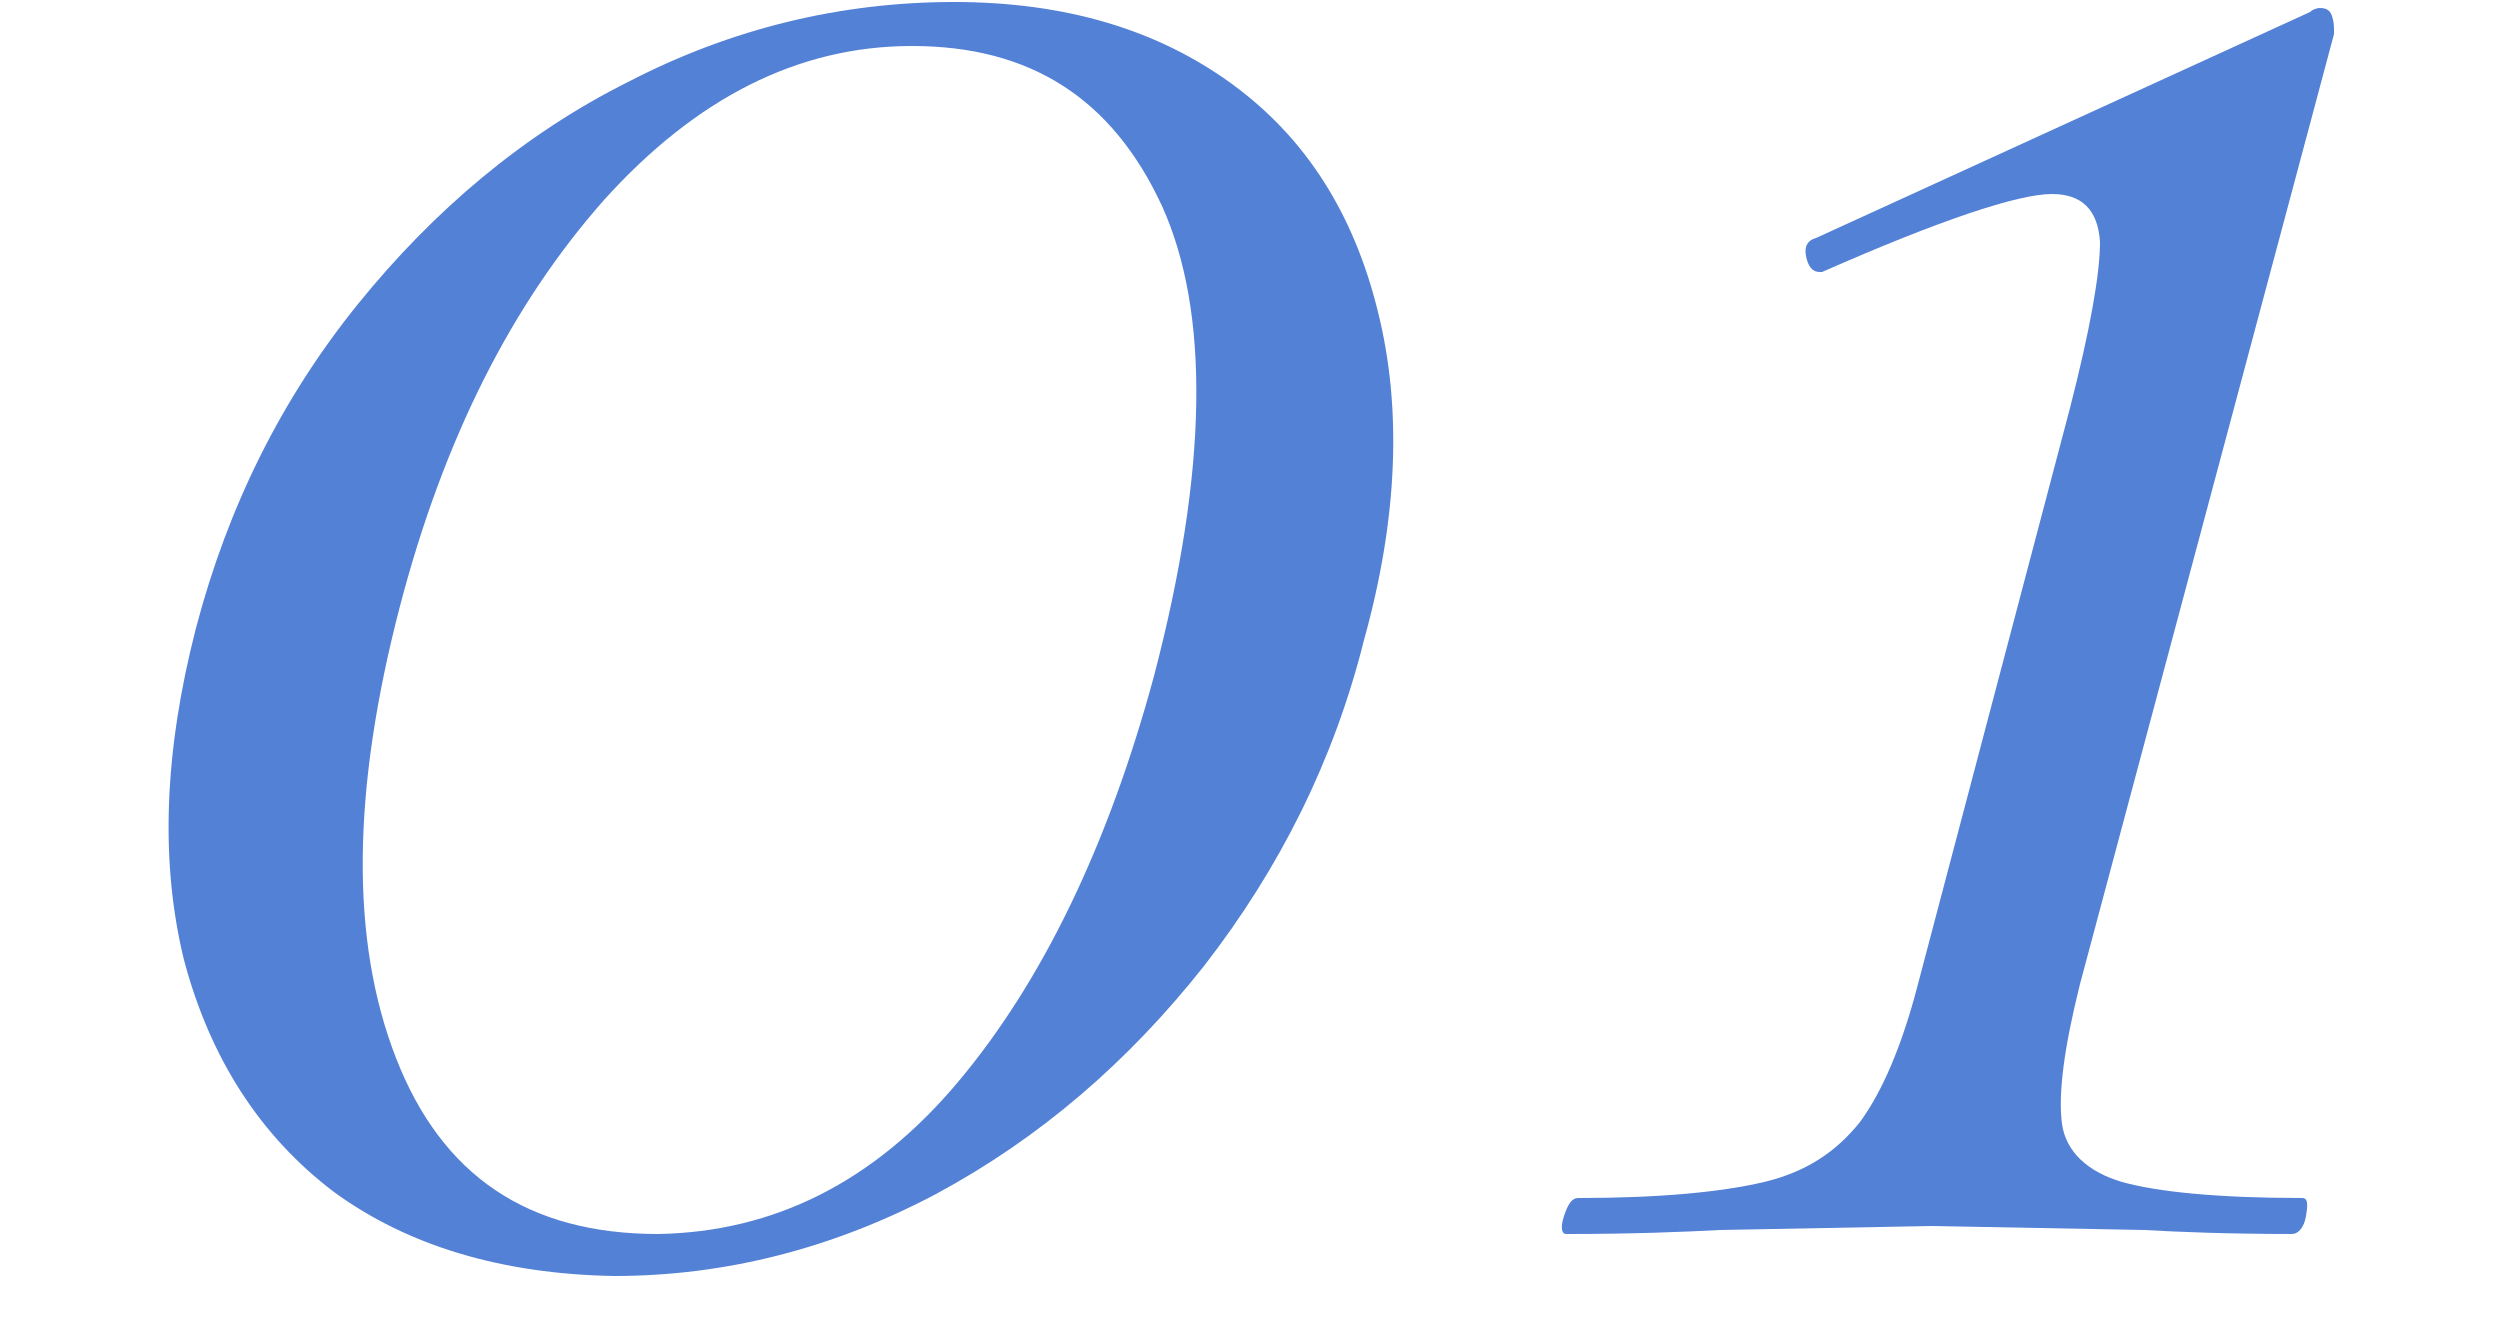 <?xml version="1.0" encoding="utf-8"?>
<!-- Generator: Adobe Illustrator 16.0.0, SVG Export Plug-In . SVG Version: 6.00 Build 0)  -->
<!DOCTYPE svg PUBLIC "-//W3C//DTD SVG 1.1//EN" "http://www.w3.org/Graphics/SVG/1.1/DTD/svg11.dtd">
<svg version="1.1" id="レイヤー_1" xmlns="http://www.w3.org/2000/svg" xmlns:xlink="http://www.w3.org/1999/xlink" x="0px"
	 y="0px" width="125px" height="66px" viewBox="0 0 125 66" enable-background="new 0 0 125 66" xml:space="preserve">
<g opacity="0.7">
	<g>
		<path fill="#0A4BC5" d="M16.7,59.6C13,56.8,10.5,52.9,9.2,48c-1.2-4.9-1-10.4,0.6-16.6c1.6-6.1,4.3-11.5,8.1-16.2
			c3.8-4.7,8.3-8.5,13.5-11.1c5.2-2.7,10.7-4,16.3-4c5.6,0,10.2,1.4,13.9,4.1c3.7,2.7,6.1,6.5,7.3,11.4c1.199,4.8,1,10.3-0.7,16.4
			c-1.5,6-4.2,11.4-8,16.3C56.4,53.1,52,56.9,46.8,59.7c-5.1,2.7-10.5,4.1-16.1,4.1C25.1,63.7,20.4,62.3,16.7,59.6z M47.9,54.1
			c4.2-5,7.5-11.8,9.8-20.3c2.7-10.3,2.8-18.2,0.4-23.5c-2.5-5.4-6.6-8-12.5-8c-5.7,0-10.8,2.6-15.4,7.7c-4.6,5.2-8,11.9-10.2,20.3
			C17.6,39.5,17.5,47,19.8,52.9c2.3,5.899,6.6,8.8,13.1,8.8C38.7,61.6,43.7,59.1,47.9,54.1z"/>
		<path fill="#0A4BC5" d="M78.2,60.8c0.2-0.6,0.399-0.899,0.7-0.899c4.1,0,7.199-0.301,9.3-0.801c2.1-0.5,3.6-1.5,4.8-3
			c1.1-1.5,2.1-3.8,2.9-6.899l7.6-28.8c1-3.9,1.5-6.7,1.5-8.3c-0.1-1.6-0.9-2.4-2.4-2.4c-1.699,0-5.6,1.3-11.5,3.9H91
			c-0.4,0-0.6-0.3-0.7-0.8c-0.1-0.5,0.101-0.8,0.5-0.9l24.7-11.3c0.1-0.1,0.3-0.2,0.5-0.2c0.3,0,0.5,0.1,0.6,0.4
			c0.101,0.3,0.101,0.5,0.101,0.9L104,49.2c-0.8,3.2-1.1,5.5-0.9,7c0.2,1.399,1.301,2.399,3,2.899c1.801,0.5,4.801,0.801,9,0.801
			c0.301,0,0.301,0.3,0.2,0.899c-0.1,0.601-0.399,0.9-0.7,0.9c-3.199,0-5.699-0.101-7.399-0.2L96.6,61.3L86,61.5
			c-1.9,0.1-4.4,0.2-7.7,0.2C78.1,61.7,78,61.4,78.2,60.8z"/>
	</g>
</g>
</svg>
